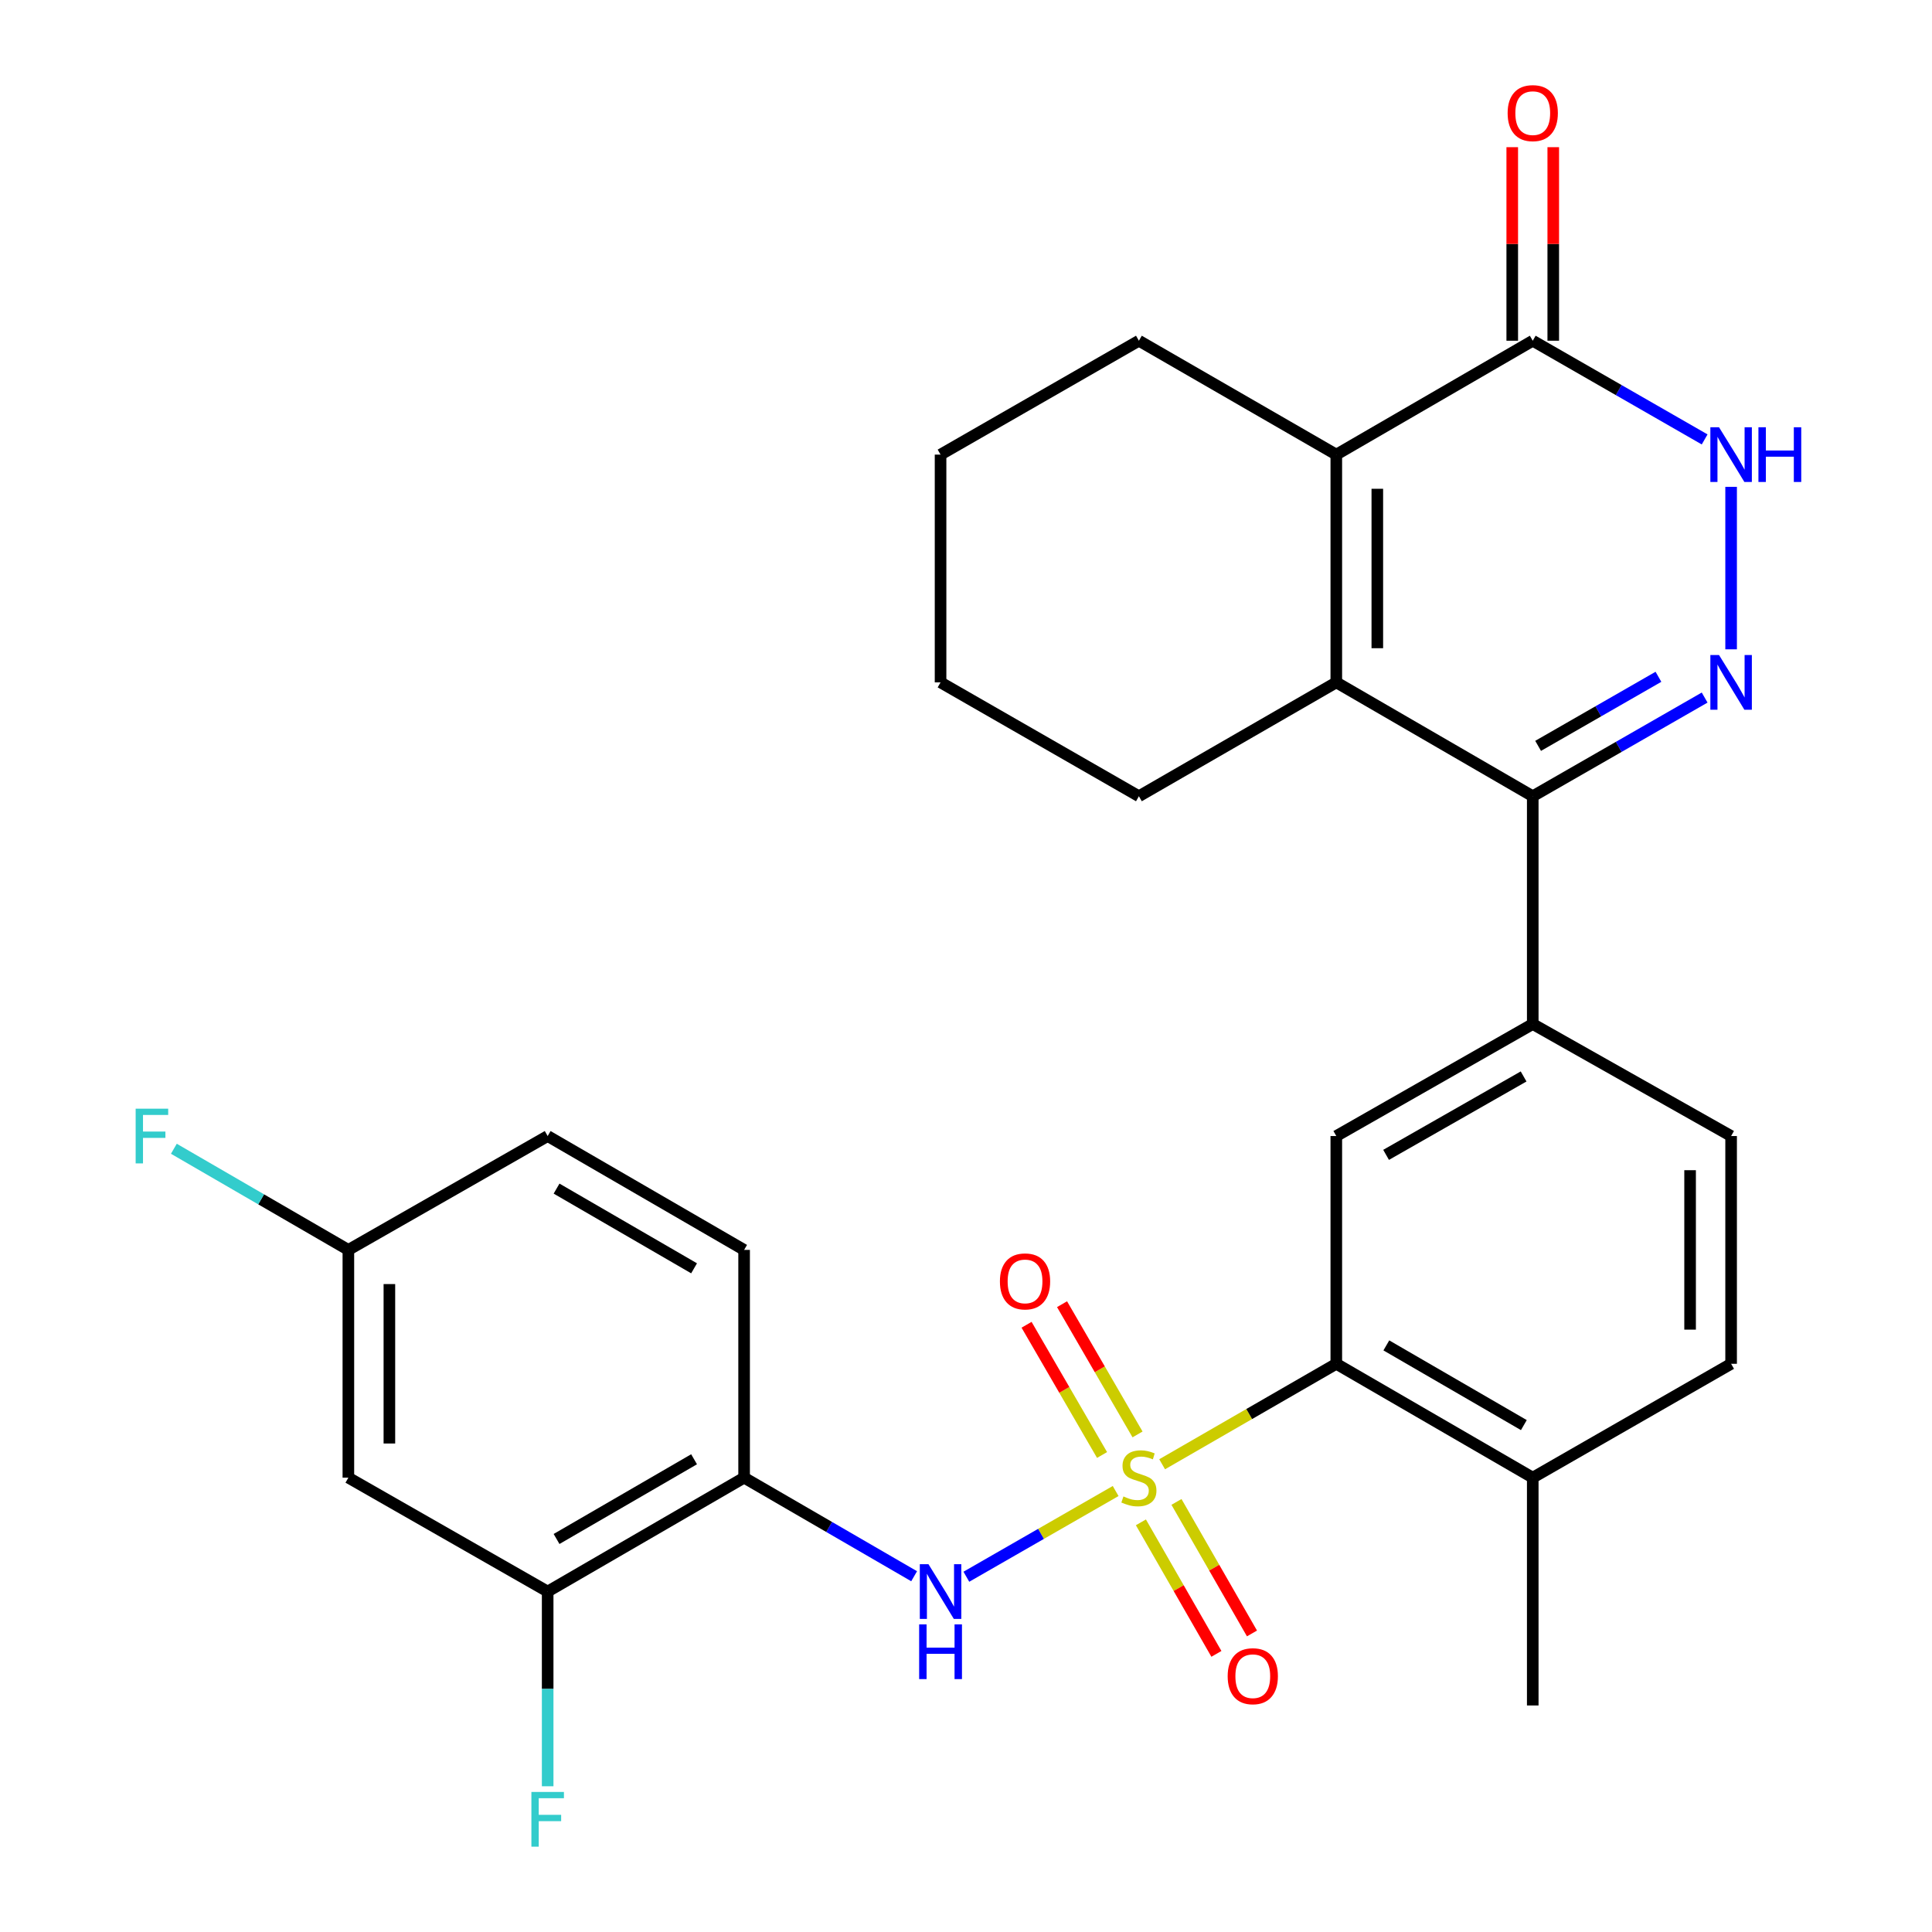 <?xml version='1.0' encoding='iso-8859-1'?>
<svg version='1.1' baseProfile='full'
              xmlns='http://www.w3.org/2000/svg'
                      xmlns:rdkit='http://www.rdkit.org/xml'
                      xmlns:xlink='http://www.w3.org/1999/xlink'
                  xml:space='preserve'
width='1000px' height='1000px' viewBox='0 0 1000 1000'>
<!-- END OF HEADER -->
<rect style='opacity:1.0;fill:#FFFFFF;stroke:none' width='1000' height='1000' x='0' y='0'> </rect>
<path class='bond-4' d='M 601.521,757.899 L 646.595,731.899' style='fill:none;fill-rule:evenodd;stroke:#CCCC00;stroke-width:6px;stroke-linecap:butt;stroke-linejoin:miter;stroke-opacity:1' />
<path class='bond-4' d='M 646.595,731.899 L 691.668,705.9' style='fill:none;fill-rule:evenodd;stroke:#000000;stroke-width:6px;stroke-linecap:butt;stroke-linejoin:miter;stroke-opacity:1' />
<path class='bond-5' d='M 577.453,771.75 L 538.819,793.935' style='fill:none;fill-rule:evenodd;stroke:#CCCC00;stroke-width:6px;stroke-linecap:butt;stroke-linejoin:miter;stroke-opacity:1' />
<path class='bond-5' d='M 538.819,793.935 L 500.185,816.119' style='fill:none;fill-rule:evenodd;stroke:#0000FF;stroke-width:6px;stroke-linecap:butt;stroke-linejoin:miter;stroke-opacity:1' />
<path class='bond-12' d='M 588.787,742.455 L 569.25,708.752' style='fill:none;fill-rule:evenodd;stroke:#CCCC00;stroke-width:6px;stroke-linecap:butt;stroke-linejoin:miter;stroke-opacity:1' />
<path class='bond-12' d='M 569.25,708.752 L 549.712,675.049' style='fill:none;fill-rule:evenodd;stroke:#FF0000;stroke-width:6px;stroke-linecap:butt;stroke-linejoin:miter;stroke-opacity:1' />
<path class='bond-12' d='M 570.42,753.103 L 550.882,719.4' style='fill:none;fill-rule:evenodd;stroke:#CCCC00;stroke-width:6px;stroke-linecap:butt;stroke-linejoin:miter;stroke-opacity:1' />
<path class='bond-12' d='M 550.882,719.4 L 531.345,685.697' style='fill:none;fill-rule:evenodd;stroke:#FF0000;stroke-width:6px;stroke-linecap:butt;stroke-linejoin:miter;stroke-opacity:1' />
<path class='bond-13' d='M 590.528,787.962 L 610.069,822.001' style='fill:none;fill-rule:evenodd;stroke:#CCCC00;stroke-width:6px;stroke-linecap:butt;stroke-linejoin:miter;stroke-opacity:1' />
<path class='bond-13' d='M 610.069,822.001 L 629.61,856.04' style='fill:none;fill-rule:evenodd;stroke:#FF0000;stroke-width:6px;stroke-linecap:butt;stroke-linejoin:miter;stroke-opacity:1' />
<path class='bond-13' d='M 608.94,777.392 L 628.481,811.431' style='fill:none;fill-rule:evenodd;stroke:#CCCC00;stroke-width:6px;stroke-linecap:butt;stroke-linejoin:miter;stroke-opacity:1' />
<path class='bond-13' d='M 628.481,811.431 L 648.022,845.47' style='fill:none;fill-rule:evenodd;stroke:#FF0000;stroke-width:6px;stroke-linecap:butt;stroke-linejoin:miter;stroke-opacity:1' />
<path class='bond-0' d='M 882.321,361.059 L 837.835,386.596' style='fill:none;fill-rule:evenodd;stroke:#0000FF;stroke-width:6px;stroke-linecap:butt;stroke-linejoin:miter;stroke-opacity:1' />
<path class='bond-0' d='M 837.835,386.596 L 793.349,412.132' style='fill:none;fill-rule:evenodd;stroke:#000000;stroke-width:6px;stroke-linecap:butt;stroke-linejoin:miter;stroke-opacity:1' />
<path class='bond-0' d='M 858.406,350.308 L 827.266,368.184' style='fill:none;fill-rule:evenodd;stroke:#0000FF;stroke-width:6px;stroke-linecap:butt;stroke-linejoin:miter;stroke-opacity:1' />
<path class='bond-0' d='M 827.266,368.184 L 796.126,386.059' style='fill:none;fill-rule:evenodd;stroke:#000000;stroke-width:6px;stroke-linecap:butt;stroke-linejoin:miter;stroke-opacity:1' />
<path class='bond-6' d='M 896.021,336.088 L 896.021,251.988' style='fill:none;fill-rule:evenodd;stroke:#0000FF;stroke-width:6px;stroke-linecap:butt;stroke-linejoin:miter;stroke-opacity:1' />
<path class='bond-1' d='M 793.349,412.132 L 793.349,530.031' style='fill:none;fill-rule:evenodd;stroke:#000000;stroke-width:6px;stroke-linecap:butt;stroke-linejoin:miter;stroke-opacity:1' />
<path class='bond-2' d='M 793.349,412.132 L 691.668,353.195' style='fill:none;fill-rule:evenodd;stroke:#000000;stroke-width:6px;stroke-linecap:butt;stroke-linejoin:miter;stroke-opacity:1' />
<path class='bond-3' d='M 691.668,353.195 L 691.668,235.308' style='fill:none;fill-rule:evenodd;stroke:#000000;stroke-width:6px;stroke-linecap:butt;stroke-linejoin:miter;stroke-opacity:1' />
<path class='bond-3' d='M 712.899,335.512 L 712.899,252.991' style='fill:none;fill-rule:evenodd;stroke:#000000;stroke-width:6px;stroke-linecap:butt;stroke-linejoin:miter;stroke-opacity:1' />
<path class='bond-22' d='M 691.668,353.195 L 589.492,412.132' style='fill:none;fill-rule:evenodd;stroke:#000000;stroke-width:6px;stroke-linecap:butt;stroke-linejoin:miter;stroke-opacity:1' />
<path class='bond-7' d='M 691.668,235.308 L 793.349,176.359' style='fill:none;fill-rule:evenodd;stroke:#000000;stroke-width:6px;stroke-linecap:butt;stroke-linejoin:miter;stroke-opacity:1' />
<path class='bond-24' d='M 691.668,235.308 L 589.492,176.359' style='fill:none;fill-rule:evenodd;stroke:#000000;stroke-width:6px;stroke-linecap:butt;stroke-linejoin:miter;stroke-opacity:1' />
<path class='bond-10' d='M 691.668,705.9 L 691.668,588.013' style='fill:none;fill-rule:evenodd;stroke:#000000;stroke-width:6px;stroke-linecap:butt;stroke-linejoin:miter;stroke-opacity:1' />
<path class='bond-15' d='M 691.668,705.9 L 793.349,764.837' style='fill:none;fill-rule:evenodd;stroke:#000000;stroke-width:6px;stroke-linecap:butt;stroke-linejoin:miter;stroke-opacity:1' />
<path class='bond-15' d='M 717.567,696.373 L 788.744,737.629' style='fill:none;fill-rule:evenodd;stroke:#000000;stroke-width:6px;stroke-linecap:butt;stroke-linejoin:miter;stroke-opacity:1' />
<path class='bond-9' d='M 473.154,815.856 L 429.153,790.347' style='fill:none;fill-rule:evenodd;stroke:#0000FF;stroke-width:6px;stroke-linecap:butt;stroke-linejoin:miter;stroke-opacity:1' />
<path class='bond-9' d='M 429.153,790.347 L 385.151,764.837' style='fill:none;fill-rule:evenodd;stroke:#000000;stroke-width:6px;stroke-linecap:butt;stroke-linejoin:miter;stroke-opacity:1' />
<path class='bond-31' d='M 882.321,227.443 L 837.835,201.901' style='fill:none;fill-rule:evenodd;stroke:#0000FF;stroke-width:6px;stroke-linecap:butt;stroke-linejoin:miter;stroke-opacity:1' />
<path class='bond-31' d='M 837.835,201.901 L 793.349,176.359' style='fill:none;fill-rule:evenodd;stroke:#000000;stroke-width:6px;stroke-linecap:butt;stroke-linejoin:miter;stroke-opacity:1' />
<path class='bond-16' d='M 803.964,176.359 L 803.964,126.269' style='fill:none;fill-rule:evenodd;stroke:#000000;stroke-width:6px;stroke-linecap:butt;stroke-linejoin:miter;stroke-opacity:1' />
<path class='bond-16' d='M 803.964,126.269 L 803.964,76.18' style='fill:none;fill-rule:evenodd;stroke:#FF0000;stroke-width:6px;stroke-linecap:butt;stroke-linejoin:miter;stroke-opacity:1' />
<path class='bond-16' d='M 782.734,176.359 L 782.734,126.269' style='fill:none;fill-rule:evenodd;stroke:#000000;stroke-width:6px;stroke-linecap:butt;stroke-linejoin:miter;stroke-opacity:1' />
<path class='bond-16' d='M 782.734,126.269 L 782.734,76.18' style='fill:none;fill-rule:evenodd;stroke:#FF0000;stroke-width:6px;stroke-linecap:butt;stroke-linejoin:miter;stroke-opacity:1' />
<path class='bond-8' d='M 793.349,530.031 L 691.668,588.013' style='fill:none;fill-rule:evenodd;stroke:#000000;stroke-width:6px;stroke-linecap:butt;stroke-linejoin:miter;stroke-opacity:1' />
<path class='bond-8' d='M 788.614,557.171 L 717.437,597.758' style='fill:none;fill-rule:evenodd;stroke:#000000;stroke-width:6px;stroke-linecap:butt;stroke-linejoin:miter;stroke-opacity:1' />
<path class='bond-29' d='M 793.349,530.031 L 896.021,588.013' style='fill:none;fill-rule:evenodd;stroke:#000000;stroke-width:6px;stroke-linecap:butt;stroke-linejoin:miter;stroke-opacity:1' />
<path class='bond-11' d='M 385.151,764.837 L 283.47,823.786' style='fill:none;fill-rule:evenodd;stroke:#000000;stroke-width:6px;stroke-linecap:butt;stroke-linejoin:miter;stroke-opacity:1' />
<path class='bond-11' d='M 359.251,755.313 L 288.074,796.577' style='fill:none;fill-rule:evenodd;stroke:#000000;stroke-width:6px;stroke-linecap:butt;stroke-linejoin:miter;stroke-opacity:1' />
<path class='bond-18' d='M 385.151,764.837 L 385.151,646.95' style='fill:none;fill-rule:evenodd;stroke:#000000;stroke-width:6px;stroke-linecap:butt;stroke-linejoin:miter;stroke-opacity:1' />
<path class='bond-14' d='M 283.47,823.786 L 180.315,764.837' style='fill:none;fill-rule:evenodd;stroke:#000000;stroke-width:6px;stroke-linecap:butt;stroke-linejoin:miter;stroke-opacity:1' />
<path class='bond-21' d='M 283.47,823.786 L 283.47,874.176' style='fill:none;fill-rule:evenodd;stroke:#000000;stroke-width:6px;stroke-linecap:butt;stroke-linejoin:miter;stroke-opacity:1' />
<path class='bond-21' d='M 283.47,874.176 L 283.47,924.566' style='fill:none;fill-rule:evenodd;stroke:#33CCCC;stroke-width:6px;stroke-linecap:butt;stroke-linejoin:miter;stroke-opacity:1' />
<path class='bond-30' d='M 180.315,764.837 L 180.315,646.95' style='fill:none;fill-rule:evenodd;stroke:#000000;stroke-width:6px;stroke-linecap:butt;stroke-linejoin:miter;stroke-opacity:1' />
<path class='bond-30' d='M 201.545,747.154 L 201.545,664.633' style='fill:none;fill-rule:evenodd;stroke:#000000;stroke-width:6px;stroke-linecap:butt;stroke-linejoin:miter;stroke-opacity:1' />
<path class='bond-19' d='M 793.349,764.837 L 896.021,705.9' style='fill:none;fill-rule:evenodd;stroke:#000000;stroke-width:6px;stroke-linecap:butt;stroke-linejoin:miter;stroke-opacity:1' />
<path class='bond-26' d='M 793.349,764.837 L 793.349,882.747' style='fill:none;fill-rule:evenodd;stroke:#000000;stroke-width:6px;stroke-linecap:butt;stroke-linejoin:miter;stroke-opacity:1' />
<path class='bond-17' d='M 896.021,588.013 L 896.021,705.9' style='fill:none;fill-rule:evenodd;stroke:#000000;stroke-width:6px;stroke-linecap:butt;stroke-linejoin:miter;stroke-opacity:1' />
<path class='bond-17' d='M 874.791,605.696 L 874.791,688.217' style='fill:none;fill-rule:evenodd;stroke:#000000;stroke-width:6px;stroke-linecap:butt;stroke-linejoin:miter;stroke-opacity:1' />
<path class='bond-23' d='M 385.151,646.95 L 283.47,588.013' style='fill:none;fill-rule:evenodd;stroke:#000000;stroke-width:6px;stroke-linecap:butt;stroke-linejoin:miter;stroke-opacity:1' />
<path class='bond-23' d='M 359.253,656.478 L 288.076,615.221' style='fill:none;fill-rule:evenodd;stroke:#000000;stroke-width:6px;stroke-linecap:butt;stroke-linejoin:miter;stroke-opacity:1' />
<path class='bond-20' d='M 180.315,646.95 L 283.47,588.013' style='fill:none;fill-rule:evenodd;stroke:#000000;stroke-width:6px;stroke-linecap:butt;stroke-linejoin:miter;stroke-opacity:1' />
<path class='bond-25' d='M 180.315,646.95 L 135.154,620.773' style='fill:none;fill-rule:evenodd;stroke:#000000;stroke-width:6px;stroke-linecap:butt;stroke-linejoin:miter;stroke-opacity:1' />
<path class='bond-25' d='M 135.154,620.773 L 89.992,594.597' style='fill:none;fill-rule:evenodd;stroke:#33CCCC;stroke-width:6px;stroke-linecap:butt;stroke-linejoin:miter;stroke-opacity:1' />
<path class='bond-27' d='M 589.492,412.132 L 486.832,353.195' style='fill:none;fill-rule:evenodd;stroke:#000000;stroke-width:6px;stroke-linecap:butt;stroke-linejoin:miter;stroke-opacity:1' />
<path class='bond-32' d='M 589.492,176.359 L 486.832,235.308' style='fill:none;fill-rule:evenodd;stroke:#000000;stroke-width:6px;stroke-linecap:butt;stroke-linejoin:miter;stroke-opacity:1' />
<path class='bond-28' d='M 486.832,353.195 L 486.832,235.308' style='fill:none;fill-rule:evenodd;stroke:#000000;stroke-width:6px;stroke-linecap:butt;stroke-linejoin:miter;stroke-opacity:1' />
<path  class='atom-0' d='M 581.492 774.557
Q 581.812 774.677, 583.132 775.237
Q 584.452 775.797, 585.892 776.157
Q 587.372 776.477, 588.812 776.477
Q 591.492 776.477, 593.052 775.197
Q 594.612 773.877, 594.612 771.597
Q 594.612 770.037, 593.812 769.077
Q 593.052 768.117, 591.852 767.597
Q 590.652 767.077, 588.652 766.477
Q 586.132 765.717, 584.612 764.997
Q 583.132 764.277, 582.052 762.757
Q 581.012 761.237, 581.012 758.677
Q 581.012 755.117, 583.412 752.917
Q 585.852 750.717, 590.652 750.717
Q 593.932 750.717, 597.652 752.277
L 596.732 755.357
Q 593.332 753.957, 590.772 753.957
Q 588.012 753.957, 586.492 755.117
Q 584.972 756.237, 585.012 758.197
Q 585.012 759.717, 585.772 760.637
Q 586.572 761.557, 587.692 762.077
Q 588.852 762.597, 590.772 763.197
Q 593.332 763.997, 594.852 764.797
Q 596.372 765.597, 597.452 767.237
Q 598.572 768.837, 598.572 771.597
Q 598.572 775.517, 595.932 777.637
Q 593.332 779.717, 588.972 779.717
Q 586.452 779.717, 584.532 779.157
Q 582.652 778.637, 580.412 777.717
L 581.492 774.557
' fill='#CCCC00'/>
<path  class='atom-1' d='M 889.761 339.035
L 899.041 354.035
Q 899.961 355.515, 901.441 358.195
Q 902.921 360.875, 903.001 361.035
L 903.001 339.035
L 906.761 339.035
L 906.761 367.355
L 902.881 367.355
L 892.921 350.955
Q 891.761 349.035, 890.521 346.835
Q 889.321 344.635, 888.961 343.955
L 888.961 367.355
L 885.281 367.355
L 885.281 339.035
L 889.761 339.035
' fill='#0000FF'/>
<path  class='atom-6' d='M 480.572 809.626
L 489.852 824.626
Q 490.772 826.106, 492.252 828.786
Q 493.732 831.466, 493.812 831.626
L 493.812 809.626
L 497.572 809.626
L 497.572 837.946
L 493.692 837.946
L 483.732 821.546
Q 482.572 819.626, 481.332 817.426
Q 480.132 815.226, 479.772 814.546
L 479.772 837.946
L 476.092 837.946
L 476.092 809.626
L 480.572 809.626
' fill='#0000FF'/>
<path  class='atom-6' d='M 475.752 840.778
L 479.592 840.778
L 479.592 852.818
L 494.072 852.818
L 494.072 840.778
L 497.912 840.778
L 497.912 869.098
L 494.072 869.098
L 494.072 856.018
L 479.592 856.018
L 479.592 869.098
L 475.752 869.098
L 475.752 840.778
' fill='#0000FF'/>
<path  class='atom-7' d='M 889.761 221.148
L 899.041 236.148
Q 899.961 237.628, 901.441 240.308
Q 902.921 242.988, 903.001 243.148
L 903.001 221.148
L 906.761 221.148
L 906.761 249.468
L 902.881 249.468
L 892.921 233.068
Q 891.761 231.148, 890.521 228.948
Q 889.321 226.748, 888.961 226.068
L 888.961 249.468
L 885.281 249.468
L 885.281 221.148
L 889.761 221.148
' fill='#0000FF'/>
<path  class='atom-7' d='M 910.161 221.148
L 914.001 221.148
L 914.001 233.188
L 928.481 233.188
L 928.481 221.148
L 932.321 221.148
L 932.321 249.468
L 928.481 249.468
L 928.481 236.388
L 914.001 236.388
L 914.001 249.468
L 910.161 249.468
L 910.161 221.148
' fill='#0000FF'/>
<path  class='atom-13' d='M 517.555 663.248
Q 517.555 656.448, 520.915 652.648
Q 524.275 648.848, 530.555 648.848
Q 536.835 648.848, 540.195 652.648
Q 543.555 656.448, 543.555 663.248
Q 543.555 670.128, 540.155 674.048
Q 536.755 677.928, 530.555 677.928
Q 524.315 677.928, 520.915 674.048
Q 517.555 670.168, 517.555 663.248
M 530.555 674.728
Q 534.875 674.728, 537.195 671.848
Q 539.555 668.928, 539.555 663.248
Q 539.555 657.688, 537.195 654.888
Q 534.875 652.048, 530.555 652.048
Q 526.235 652.048, 523.875 654.848
Q 521.555 657.648, 521.555 663.248
Q 521.555 668.968, 523.875 671.848
Q 526.235 674.728, 530.555 674.728
' fill='#FF0000'/>
<path  class='atom-14' d='M 635.441 867.601
Q 635.441 860.801, 638.801 857.001
Q 642.161 853.201, 648.441 853.201
Q 654.721 853.201, 658.081 857.001
Q 661.441 860.801, 661.441 867.601
Q 661.441 874.481, 658.041 878.401
Q 654.641 882.281, 648.441 882.281
Q 642.201 882.281, 638.801 878.401
Q 635.441 874.521, 635.441 867.601
M 648.441 879.081
Q 652.761 879.081, 655.081 876.201
Q 657.441 873.281, 657.441 867.601
Q 657.441 862.041, 655.081 859.241
Q 652.761 856.401, 648.441 856.401
Q 644.121 856.401, 641.761 859.201
Q 639.441 862.001, 639.441 867.601
Q 639.441 873.321, 641.761 876.201
Q 644.121 879.081, 648.441 879.081
' fill='#FF0000'/>
<path  class='atom-17' d='M 780.349 58.552
Q 780.349 51.752, 783.709 47.952
Q 787.069 44.152, 793.349 44.152
Q 799.629 44.152, 802.989 47.952
Q 806.349 51.752, 806.349 58.552
Q 806.349 65.432, 802.949 69.352
Q 799.549 73.232, 793.349 73.232
Q 787.109 73.232, 783.709 69.352
Q 780.349 65.472, 780.349 58.552
M 793.349 70.032
Q 797.669 70.032, 799.989 67.152
Q 802.349 64.232, 802.349 58.552
Q 802.349 52.992, 799.989 50.192
Q 797.669 47.352, 793.349 47.352
Q 789.029 47.352, 786.669 50.152
Q 784.349 52.952, 784.349 58.552
Q 784.349 64.272, 786.669 67.152
Q 789.029 70.032, 793.349 70.032
' fill='#FF0000'/>
<path  class='atom-22' d='M 275.05 927.513
L 291.89 927.513
L 291.89 930.753
L 278.85 930.753
L 278.85 939.353
L 290.45 939.353
L 290.45 942.633
L 278.85 942.633
L 278.85 955.833
L 275.05 955.833
L 275.05 927.513
' fill='#33CCCC'/>
<path  class='atom-26' d='M 70.214 573.853
L 87.054 573.853
L 87.054 577.093
L 74.014 577.093
L 74.014 585.693
L 85.614 585.693
L 85.614 588.973
L 74.014 588.973
L 74.014 602.173
L 70.214 602.173
L 70.214 573.853
' fill='#33CCCC'/>
</svg>
